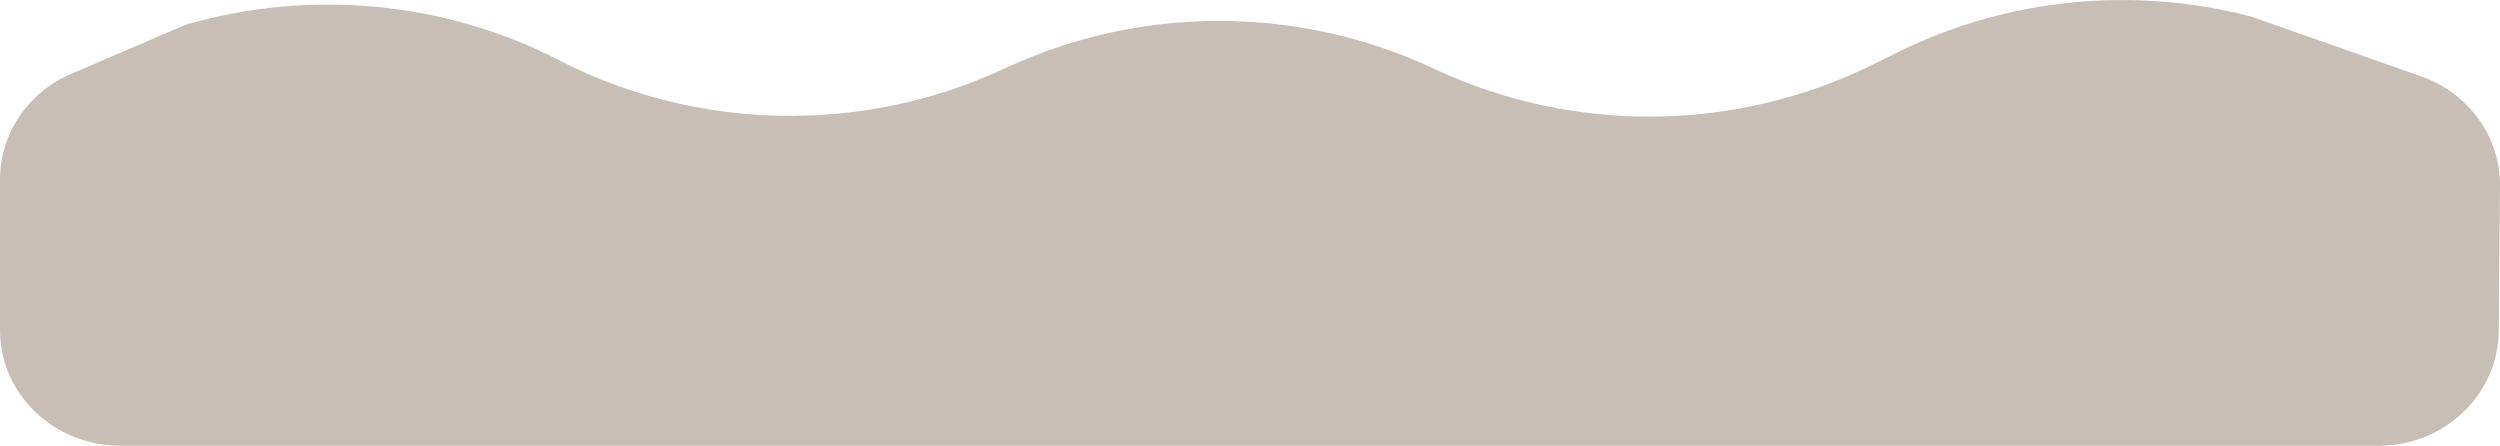 <svg width="129" height="23" viewBox="0 0 129 23" fill="none" xmlns="http://www.w3.org/2000/svg">
<g clip-path="url(#clip0_1_3716)">
<path d="M6.19 23H122.744C126.142 23 128.903 20.36 128.934 17.084L129 9.596C129.022 7.071 127.392 4.805 124.932 3.939L116.151 0.852C110.076 -0.733 103.585 -0.088 98.006 2.657L96.597 3.351C89.517 6.838 81.147 6.908 74 3.549C67.061 0.285 58.953 0.255 51.987 3.465L51.695 3.597C44.508 6.913 36.045 6.759 29 3.184L28.685 3.022C22.828 0.057 15.929 -0.571 9.566 1.282L3.673 3.812C1.44 4.765 0 6.904 0 9.258V17.032C0 20.325 2.769 22.996 6.19 22.996V23Z" fill="#C7BFB6"/>
</g>
<defs>
<clipPath id="clip0_1_3716">
<rect width="129" height="23" fill="white"/>
</clipPath>
</defs>
</svg>
